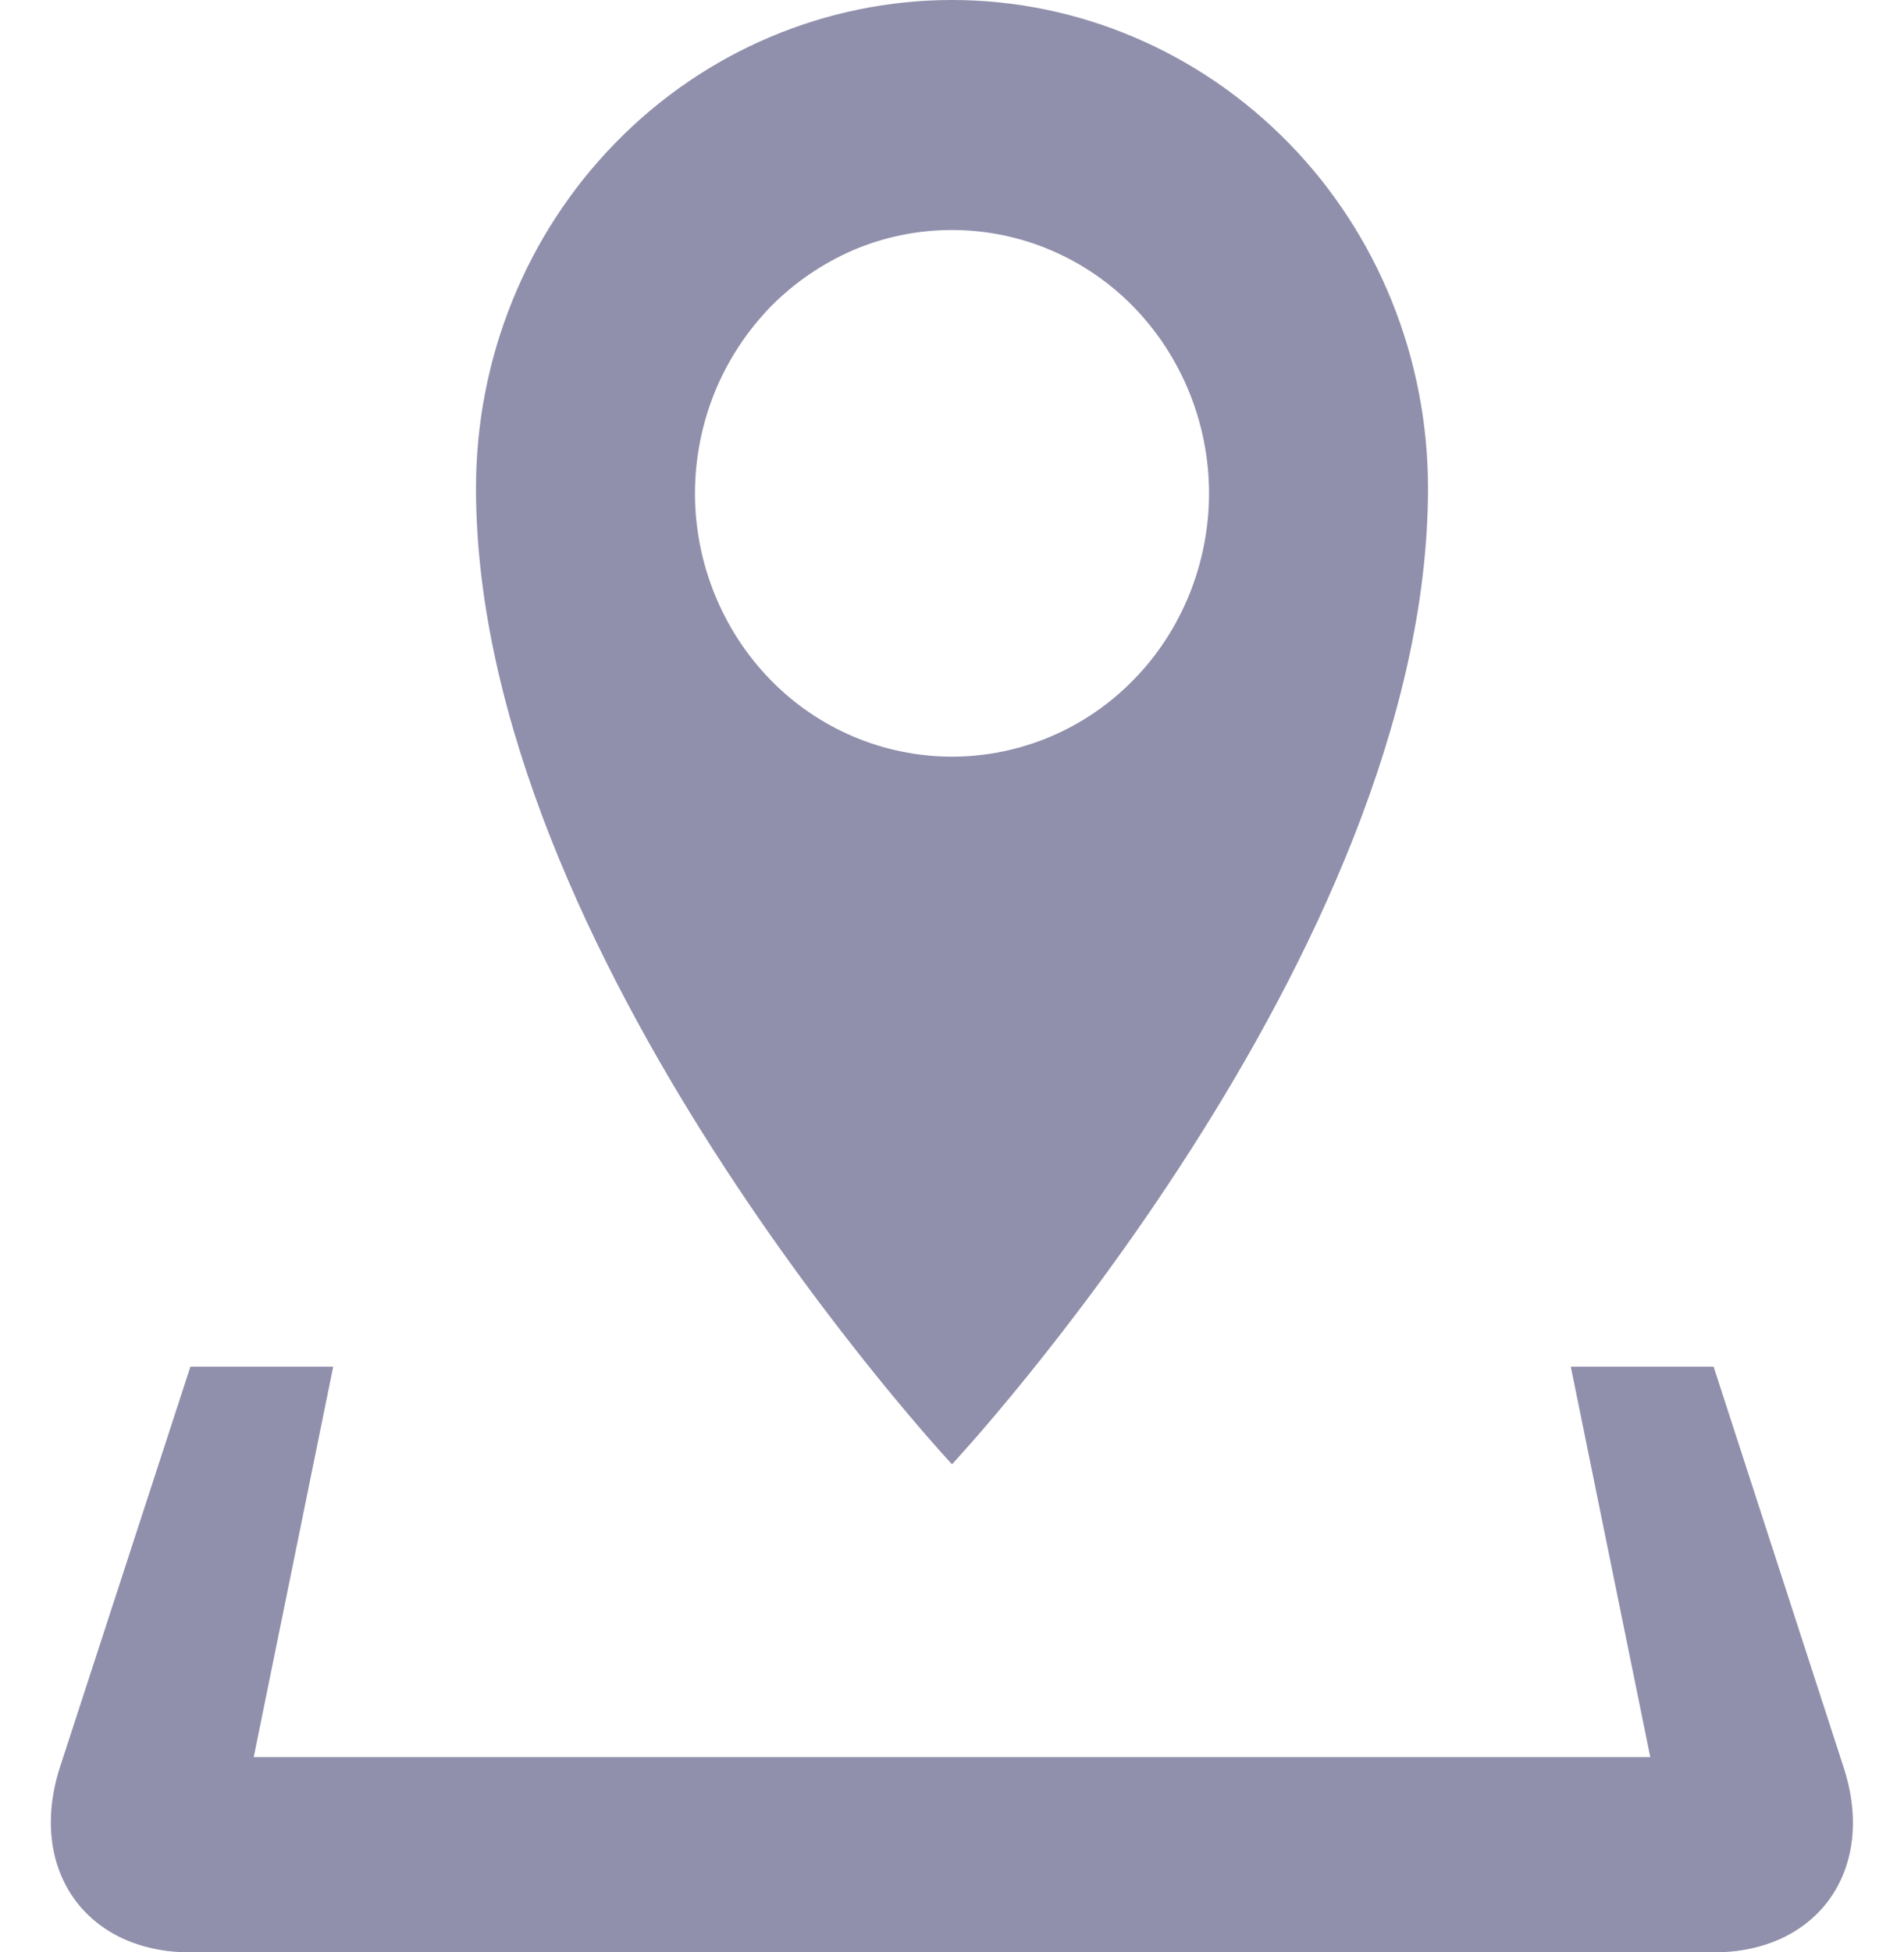<?xml version="1.0" encoding="UTF-8"?>
<svg id="Calque_2" data-name="Calque 2" xmlns="http://www.w3.org/2000/svg" xmlns:xlink="http://www.w3.org/1999/xlink" viewBox="0 0 40 41">
  <defs>
    <style>
      .cls-1, .cls-2 {
        fill: none;
      }

      .cls-3 {
        fill: #908fac;
      }

      .cls-2 {
        clip-path: url(#clippath);
      }
    </style>
    <clipPath id="clippath">
      <rect class="cls-1" width="40" height="41"/>
    </clipPath>
  </defs>
  <g id="Calque_1-2" data-name="Calque 1">
    <g class="cls-2">
      <g id="entypo:location">
        <path id="Vector" class="cls-3" d="m38.73,37.11l-2.73-8.41h-3l1.67,8.2H5.33l1.67-8.2h-3l-2.74,8.41c-.69,2.14.54,3.89,2.74,3.89h32c2.2,0,3.43-1.75,2.73-3.89Zm-8.73-26.86c0-2.72-1.05-5.33-2.93-7.25-1.88-1.92-4.42-3-7.07-3s-5.2,1.08-7.07,3c-1.88,1.92-2.93,4.53-2.93,7.25,0,9.79,10,20.5,10,20.5,0,0,10-10.71,10-20.5Zm-15.4.12c0-.73.14-1.45.41-2.12.27-.67.67-1.28,1.17-1.8.5-.51,1.1-.92,1.75-1.2.66-.28,1.36-.42,2.07-.42,1.43,0,2.81.58,3.82,1.62,1.01,1.04,1.58,2.45,1.58,3.91s-.57,2.88-1.58,3.91c-1.01,1.04-2.39,1.62-3.82,1.62s-2.81-.58-3.82-1.62c-1.01-1.04-1.58-2.45-1.58-3.91Z"/>
      </g>
    </g>
  </g>
</svg>